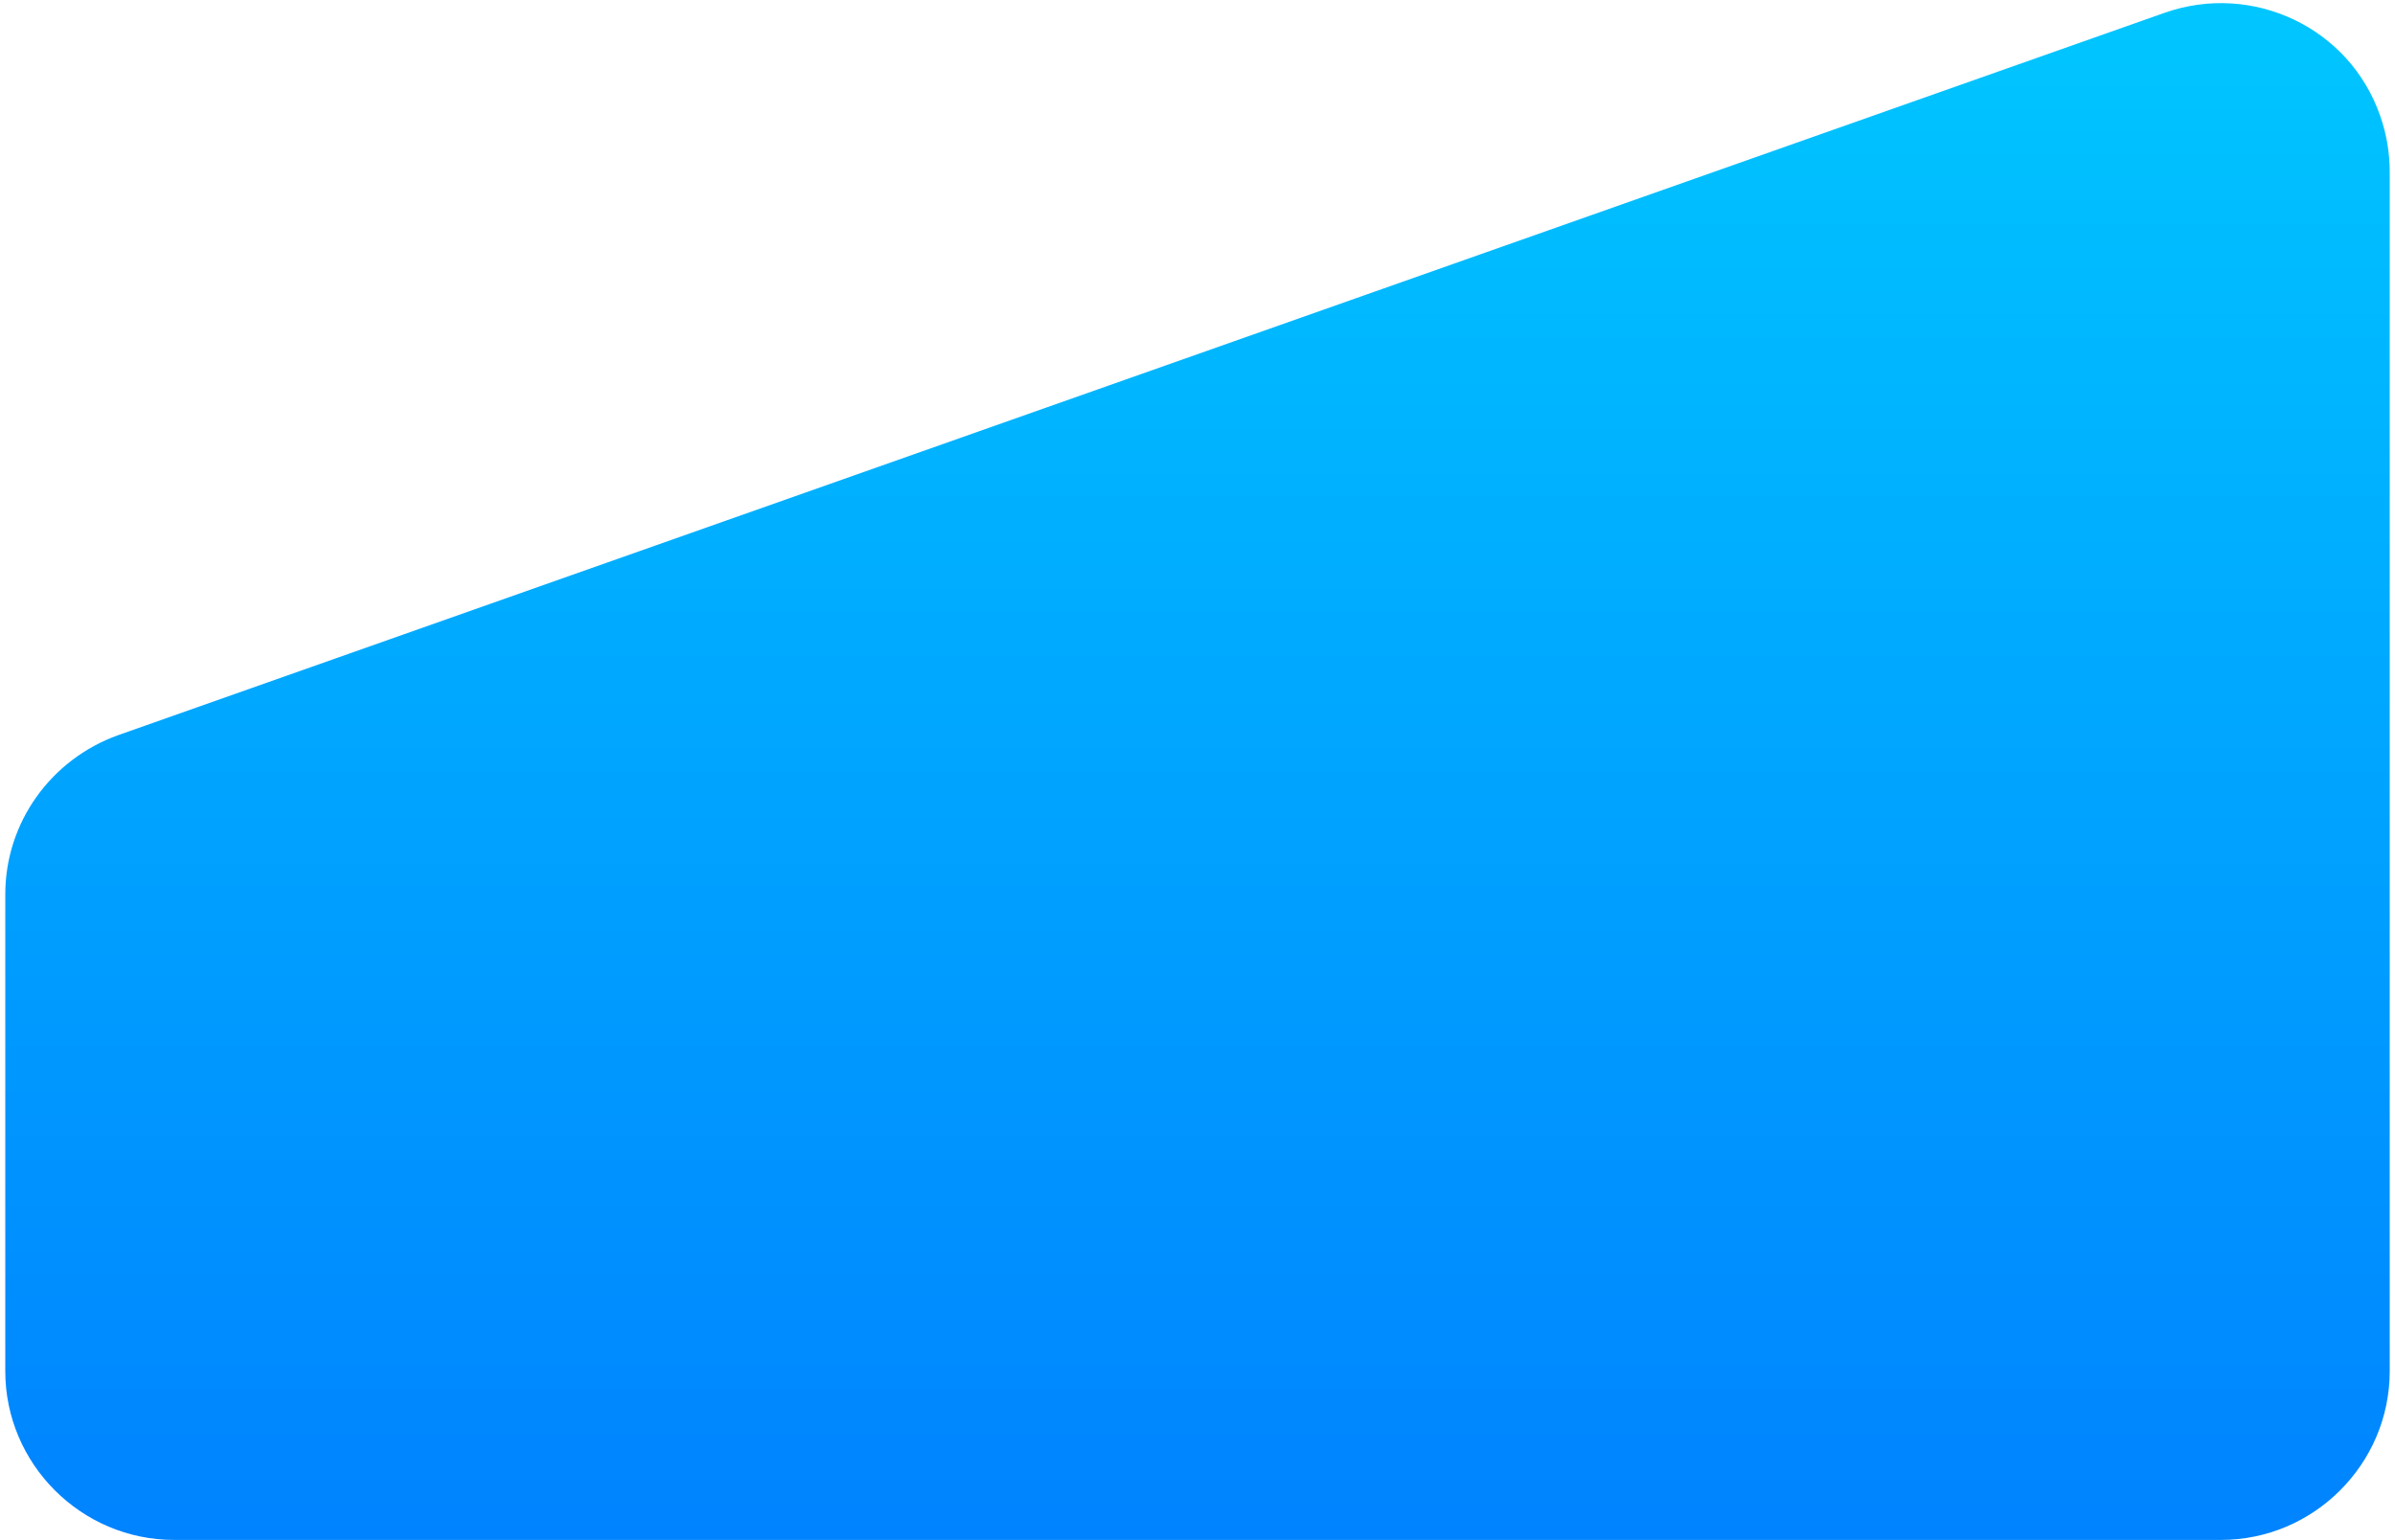 <?xml version="1.0" encoding="utf-8"?>
<!-- Generator: Adobe Illustrator 24.3.0, SVG Export Plug-In . SVG Version: 6.00 Build 0)  -->
<svg version="1.1" id="Layer_1" xmlns="http://www.w3.org/2000/svg" xmlns:xlink="http://www.w3.org/1999/xlink" x="0px" y="0px"
	 viewBox="0 0 227 146" style="enable-background:new 0 0 227 146;" xml:space="preserve">
<style type="text/css">
	.st0{fill-rule:evenodd;clip-rule:evenodd;fill:url(#Mask-Copy-2_1_);}
</style>
<linearGradient id="Mask-Copy-2_1_" gradientUnits="userSpaceOnUse" x1="-118.969" y1="306.902" x2="-118.969" y2="305.902" gradientTransform="matrix(226 0 0 -145.701 27000.5 44716.098)">
	<stop  offset="0" style="stop-color:#00C6FF"/>
	<stop  offset="1" style="stop-color:#0083FF"/>
</linearGradient>
<path id="Mask-Copy-2" class="st0" d="M11.2,69.7l194-68.5c8.3-2.9,17.5,1.4,20.4,9.8c0.6,1.7,0.9,3.5,0.9,5.3V130
	c0,8.8-7.2,16-16,16h-194c-8.8,0-16-7.2-16-16V84.8C0.5,78,4.8,72,11.2,69.7z"/>
</svg>

